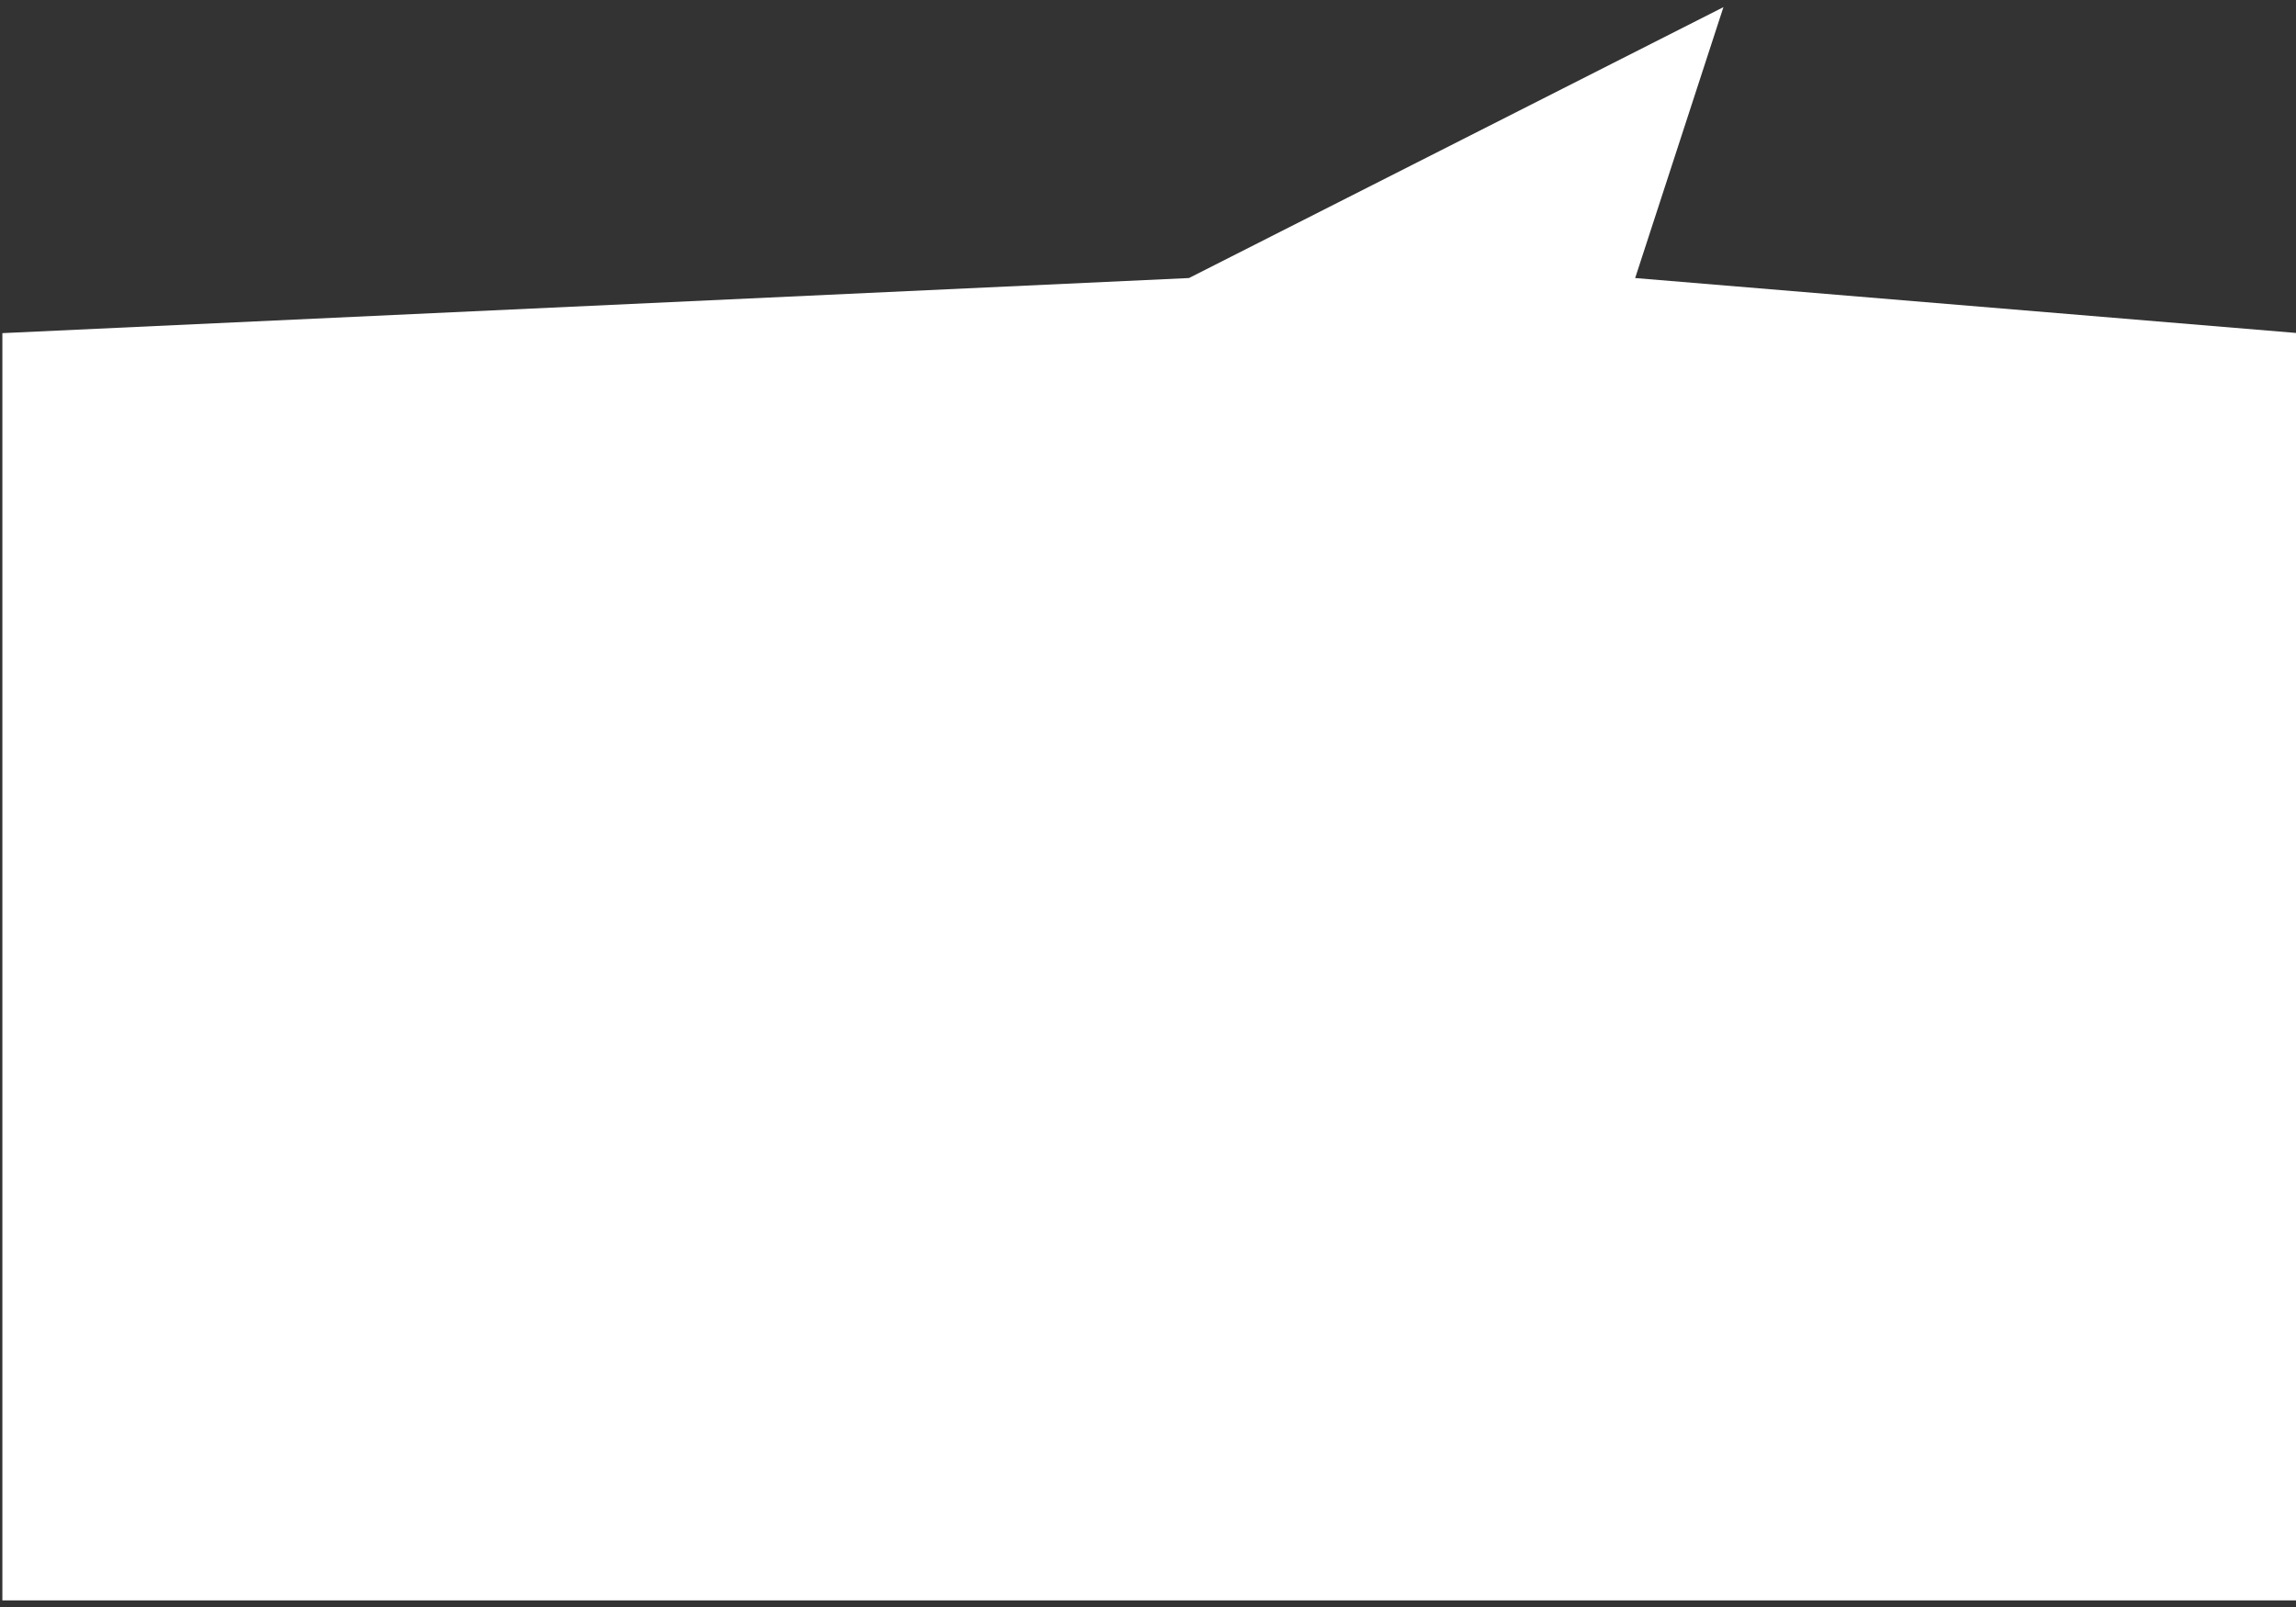 <?xml version="1.0" encoding="UTF-8"?> <svg xmlns="http://www.w3.org/2000/svg" width="250" height="175" viewBox="0 0 250 175" fill="none"><rect x="0" y="0" width="250" height="175" fill="#333333" stroke="none"/><path d="M0.258 174.278V36.278L129.461 30.278L187.655 0.778L178.045 30.278L250.258 36.278V174.278H0.258Z" fill="white"></path></svg> 